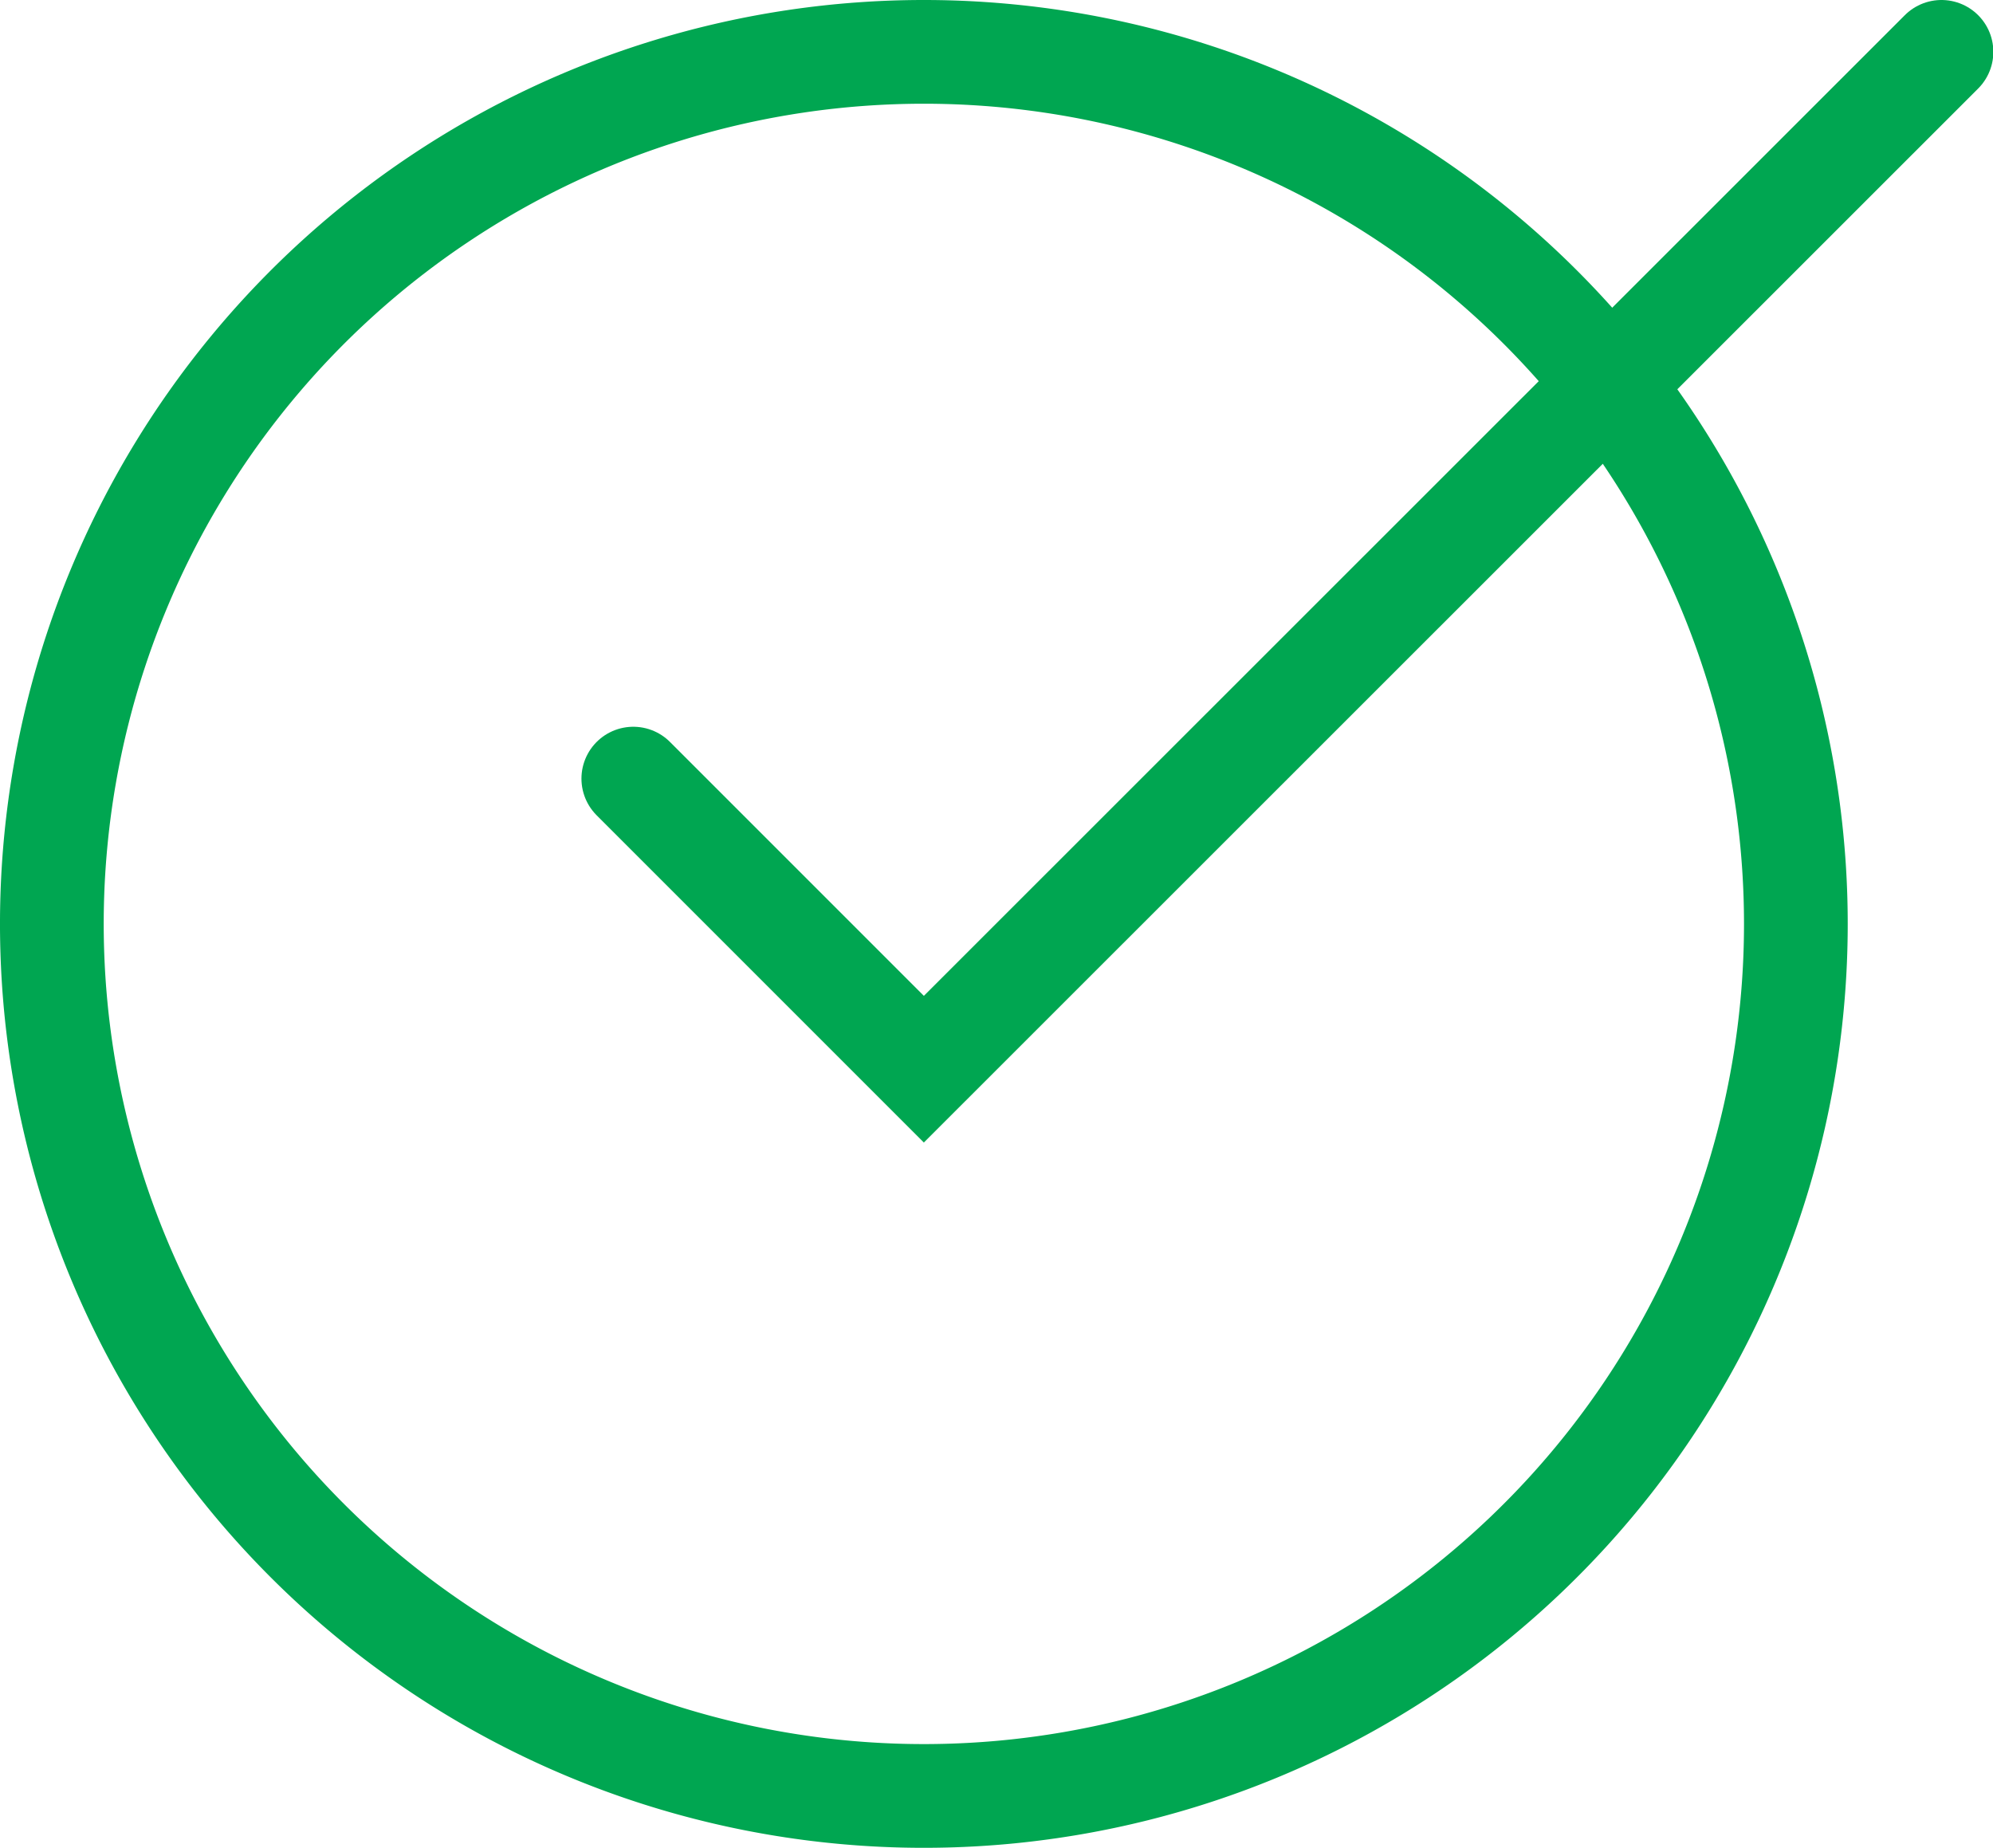 <svg xmlns="http://www.w3.org/2000/svg" viewBox="0 0 58.03 53.8"><defs><style>.cls-1,.cls-2{fill:none;stroke:#00a651;stroke-miterlimit:10;stroke-width:3.02px;}.cls-1{stroke-linecap:round;}</style></defs><title>icon_bio-rad</title><g id="Layer_2" data-name="Layer 2"><g id="Layer_1-2" data-name="Layer 1"><polyline class="cls-1" points="18.44 22.67 26.9 31.13 56.53 1.51"/><path class="cls-2" d="M52.29,26.9A25.39,25.39,0,1,1,26.9,1.51,25.39,25.39,0,0,1,52.29,26.9Z"/></g></g></svg>